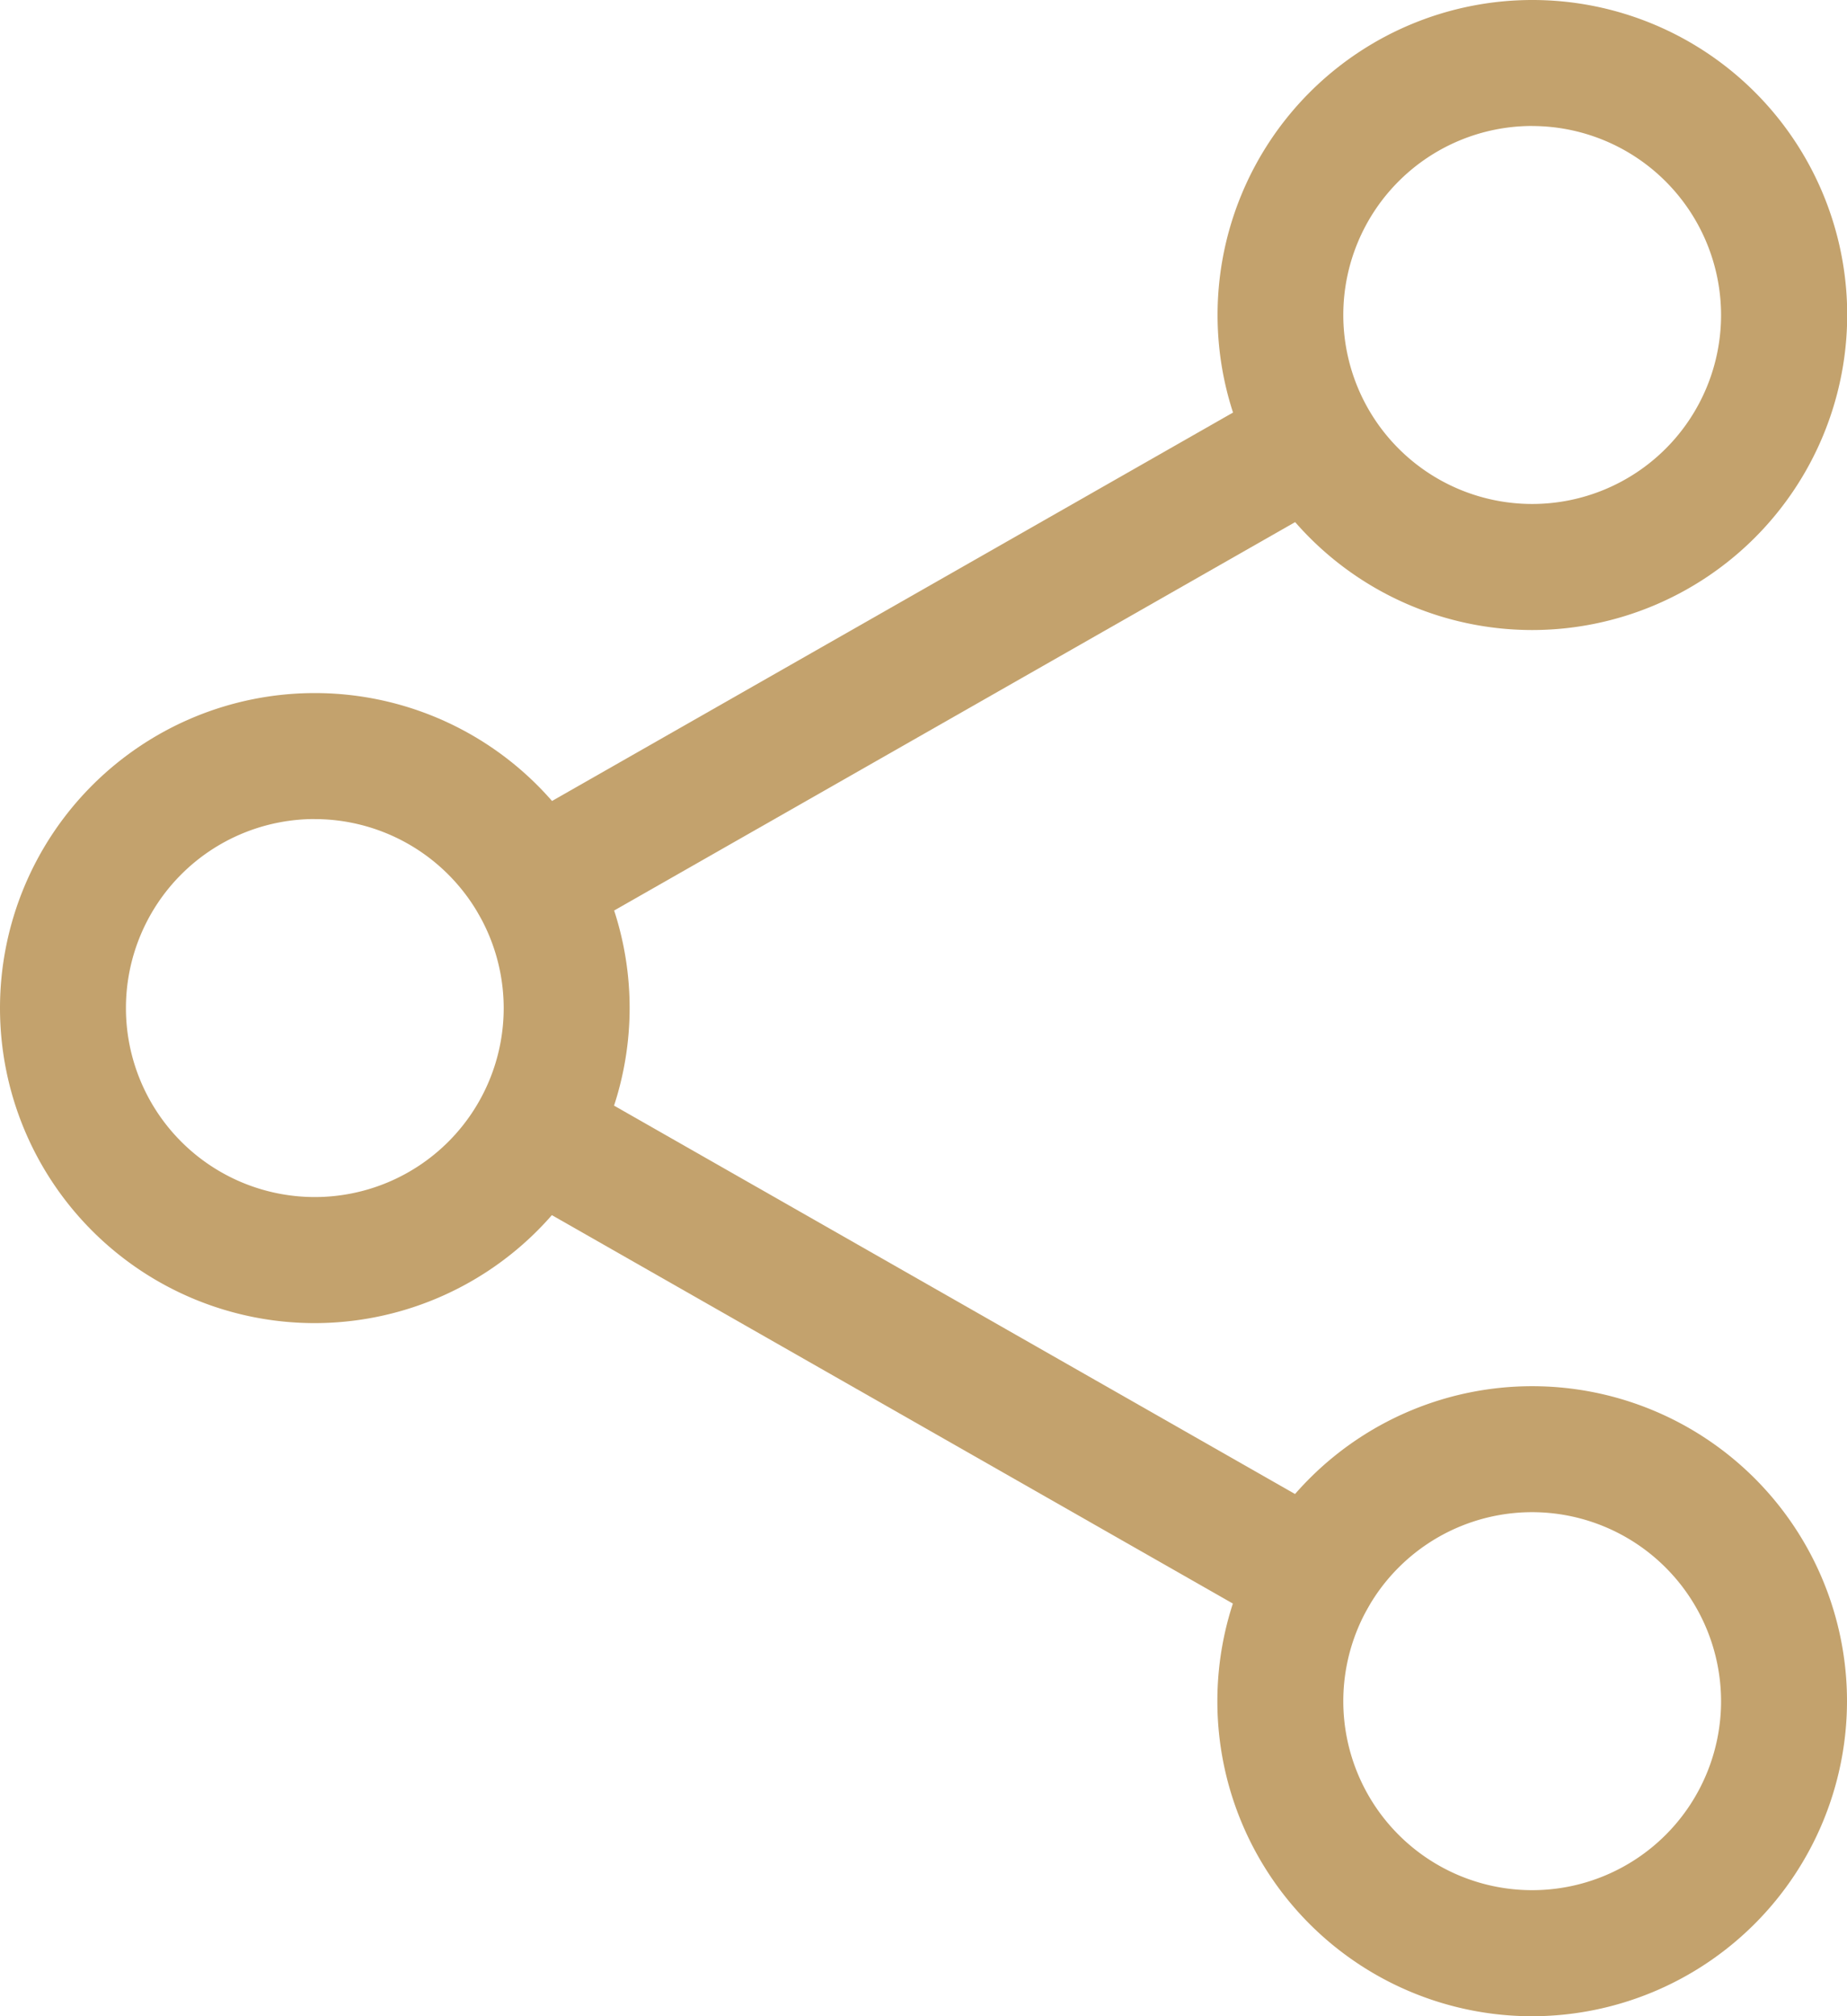<svg id="share" xmlns="http://www.w3.org/2000/svg" width="36.269" height="39.566" viewBox="0 0 36.269 39.566">
  <path id="Path_736" data-name="Path 736" d="M315.514,12.364A6.182,6.182,0,1,1,321.7,6.182,6.19,6.19,0,0,1,315.514,12.364Zm0-9.892a3.709,3.709,0,1,0,3.709,3.709A3.714,3.714,0,0,0,315.514,2.473Zm0,0" transform="translate(-285.427)" fill="#c3a26d"/>
  <path id="Path_737" data-name="Path 737" d="M315.514,364.365a6.182,6.182,0,1,1,6.182-6.182A6.19,6.19,0,0,1,315.514,364.365Zm0-9.892a3.709,3.709,0,1,0,3.709,3.709A3.714,3.714,0,0,0,315.514,354.473Zm0,0" transform="translate(-285.427 -324.798)" fill="#c3a26d"/>
  <path id="Path_738" data-name="Path 738" d="M6.182,188.364a6.182,6.182,0,1,1,6.182-6.182A6.19,6.19,0,0,1,6.182,188.364Zm0-9.892a3.709,3.709,0,1,0,3.709,3.709A3.714,3.714,0,0,0,6.182,178.473Zm0,0" transform="translate(0 -162.399)" fill="#c3a26d"/>
  <path id="Path_739" data-name="Path 739" d="M120.927,106.754a1.236,1.236,0,0,1-.613-2.31l15.3-8.721a1.236,1.236,0,0,1,1.223,2.148l-15.3,8.721a1.239,1.239,0,0,1-.61.161Zm0,0" transform="translate(-110.44 -88.175)" fill="#c3a26d"/>
  <path id="Path_740" data-name="Path 740" d="M136.242,282.744a1.226,1.226,0,0,1-.61-.163l-15.3-8.721a1.236,1.236,0,0,1,1.223-2.148l15.3,8.721a1.237,1.237,0,0,1-.613,2.311Zm0,0" transform="translate(-110.46 -250.564)" fill="#c3a26d"/>
</svg>
